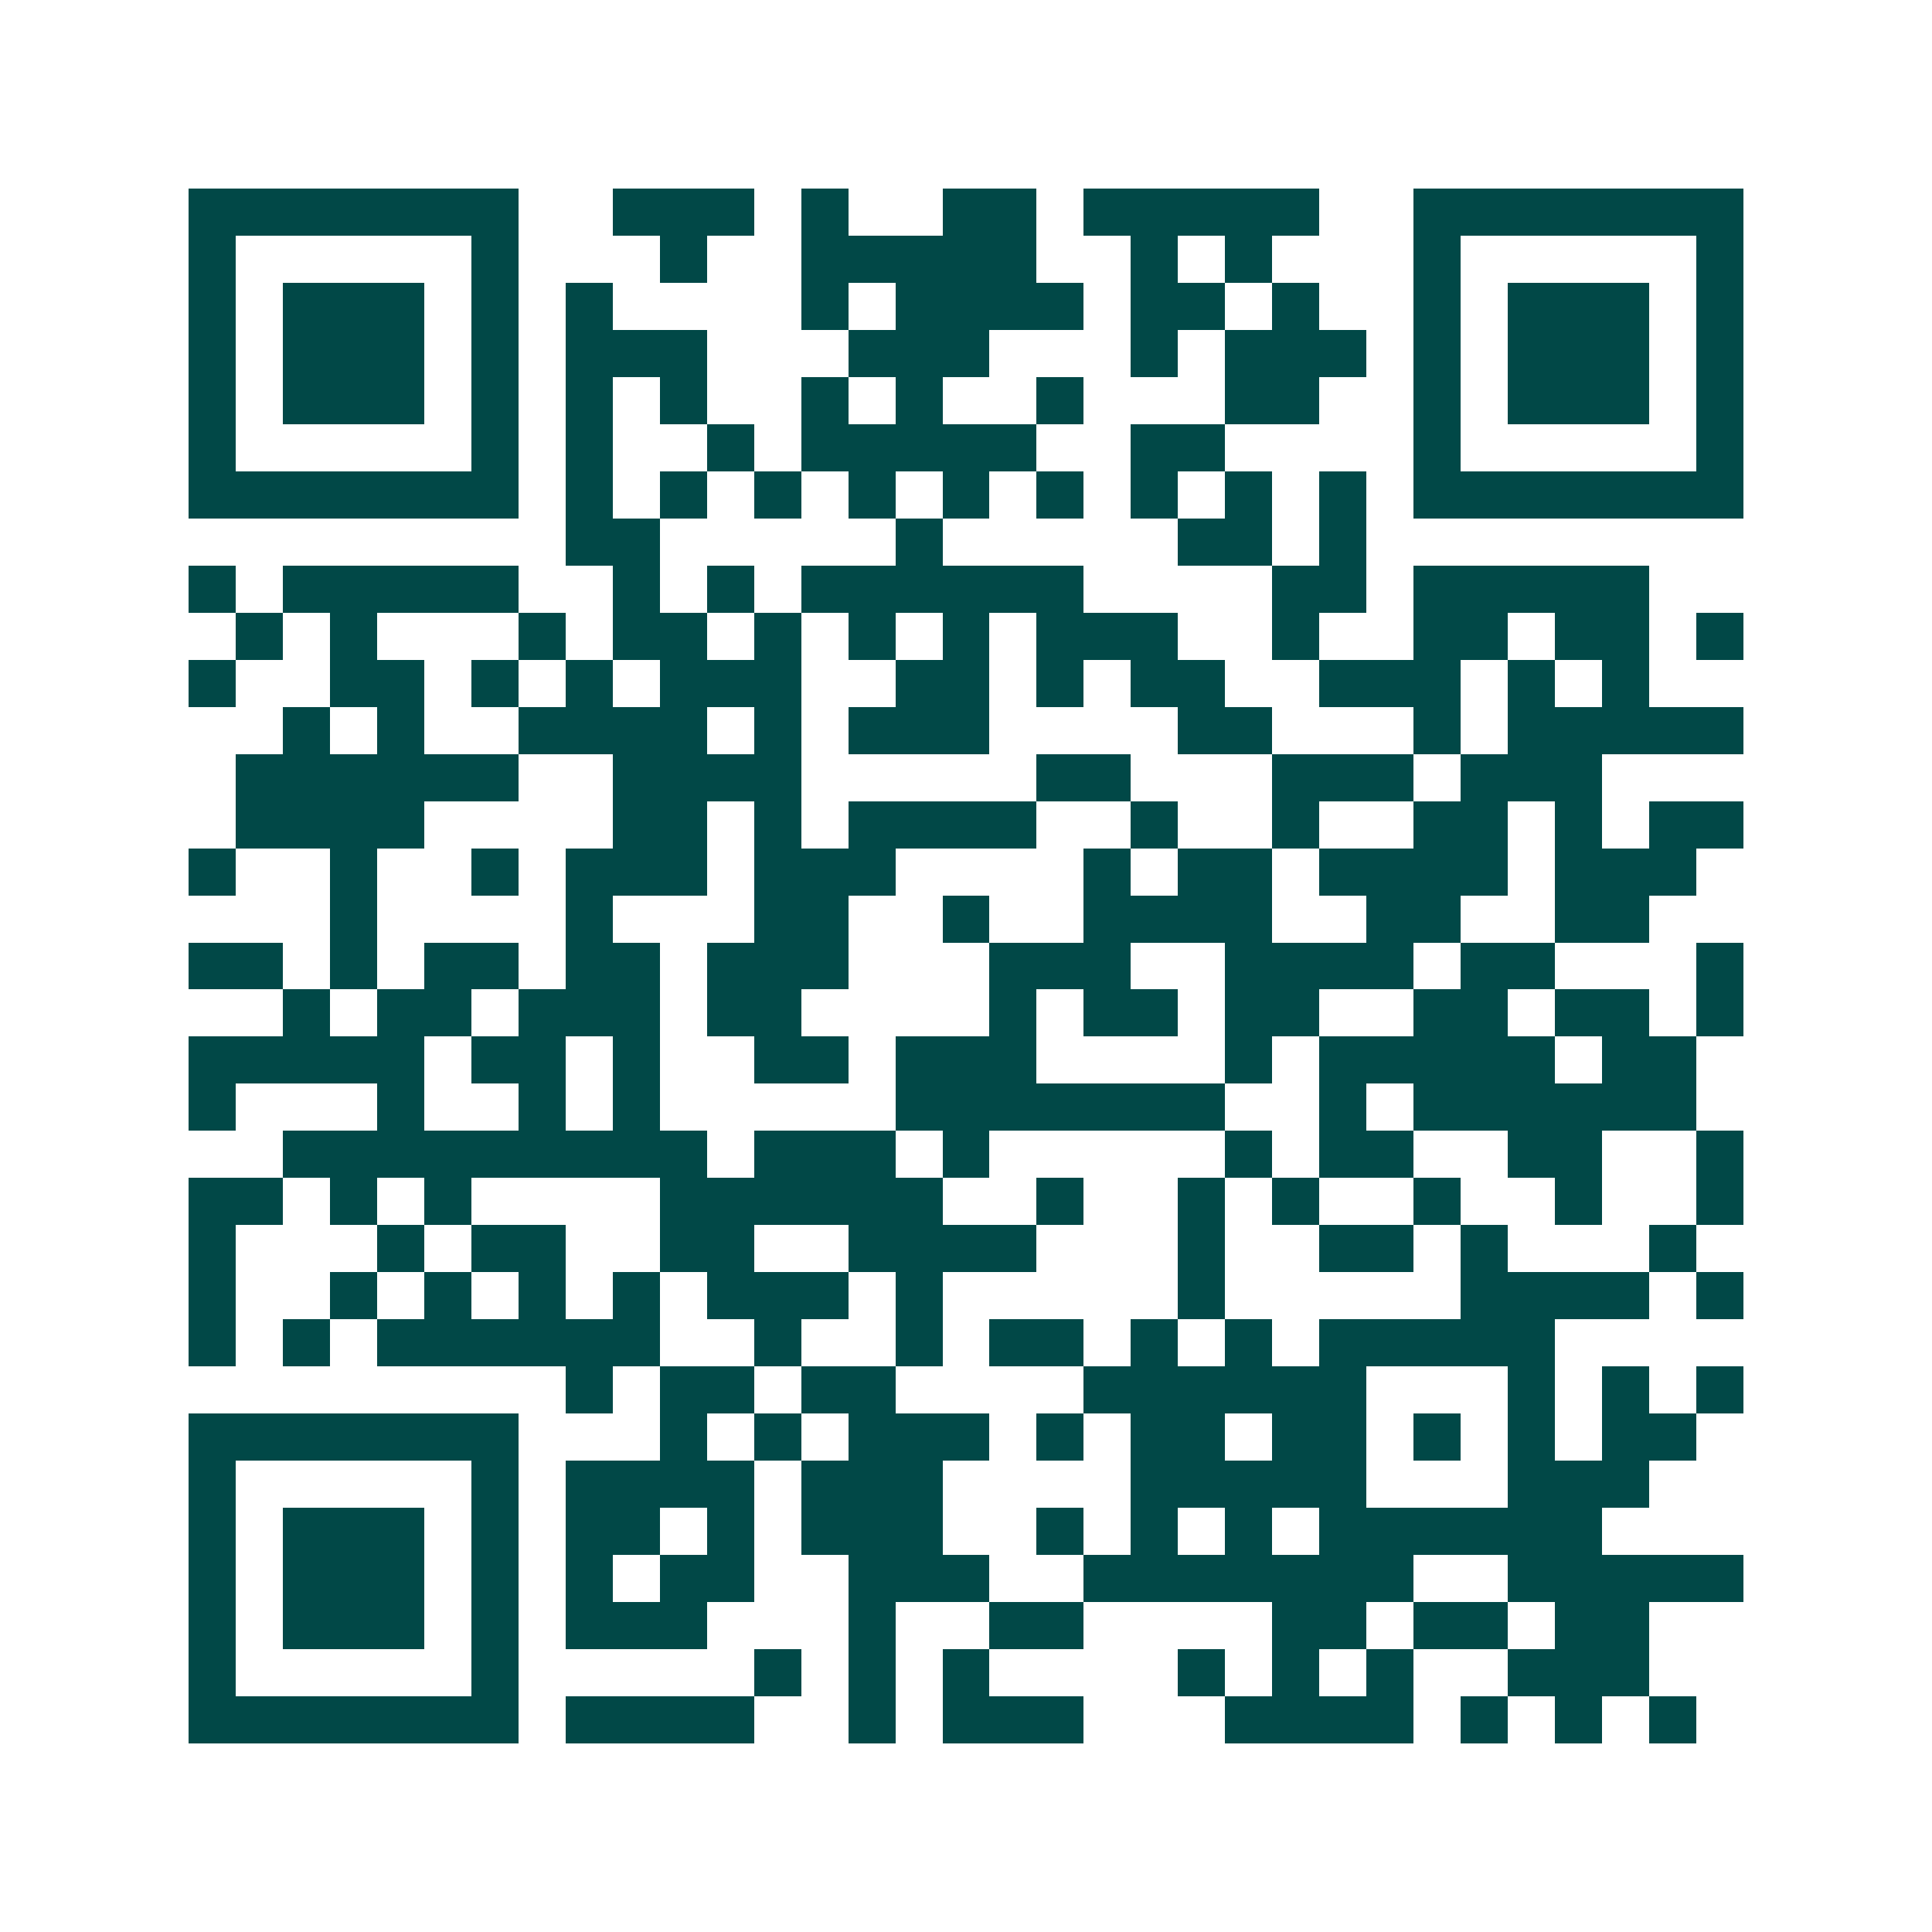 <svg xmlns="http://www.w3.org/2000/svg" width="200" height="200" viewBox="0 0 41 41" shape-rendering="crispEdges"><path fill="#ffffff" d="M0 0h41v41H0z"/><path stroke="#014847" d="M4 4.5h7m2 0h3m1 0h1m2 0h2m1 0h5m2 0h7M4 5.5h1m5 0h1m3 0h1m2 0h5m2 0h1m1 0h1m3 0h1m5 0h1M4 6.5h1m1 0h3m1 0h1m1 0h1m4 0h1m1 0h4m1 0h2m1 0h1m2 0h1m1 0h3m1 0h1M4 7.5h1m1 0h3m1 0h1m1 0h3m3 0h3m3 0h1m1 0h3m1 0h1m1 0h3m1 0h1M4 8.5h1m1 0h3m1 0h1m1 0h1m1 0h1m2 0h1m1 0h1m2 0h1m3 0h2m2 0h1m1 0h3m1 0h1M4 9.5h1m5 0h1m1 0h1m2 0h1m1 0h5m2 0h2m4 0h1m5 0h1M4 10.5h7m1 0h1m1 0h1m1 0h1m1 0h1m1 0h1m1 0h1m1 0h1m1 0h1m1 0h1m1 0h7M12 11.5h2m5 0h1m5 0h2m1 0h1M4 12.5h1m1 0h5m2 0h1m1 0h1m1 0h6m4 0h2m1 0h5M5 13.5h1m1 0h1m3 0h1m1 0h2m1 0h1m1 0h1m1 0h1m1 0h3m2 0h1m2 0h2m1 0h2m1 0h1M4 14.5h1m2 0h2m1 0h1m1 0h1m1 0h3m2 0h2m1 0h1m1 0h2m2 0h3m1 0h1m1 0h1M6 15.5h1m1 0h1m2 0h4m1 0h1m1 0h3m4 0h2m3 0h1m1 0h5M5 16.5h6m2 0h4m5 0h2m3 0h3m1 0h3M5 17.5h4m4 0h2m1 0h1m1 0h4m2 0h1m2 0h1m2 0h2m1 0h1m1 0h2M4 18.5h1m2 0h1m2 0h1m1 0h3m1 0h3m4 0h1m1 0h2m1 0h4m1 0h3M7 19.5h1m4 0h1m3 0h2m2 0h1m2 0h4m2 0h2m2 0h2M4 20.5h2m1 0h1m1 0h2m1 0h2m1 0h3m3 0h3m2 0h4m1 0h2m3 0h1M6 21.5h1m1 0h2m1 0h3m1 0h2m4 0h1m1 0h2m1 0h2m2 0h2m1 0h2m1 0h1M4 22.5h5m1 0h2m1 0h1m2 0h2m1 0h3m4 0h1m1 0h5m1 0h2M4 23.5h1m3 0h1m2 0h1m1 0h1m5 0h7m2 0h1m1 0h6M6 24.5h9m1 0h3m1 0h1m5 0h1m1 0h2m2 0h2m2 0h1M4 25.5h2m1 0h1m1 0h1m4 0h6m2 0h1m2 0h1m1 0h1m2 0h1m2 0h1m2 0h1M4 26.5h1m3 0h1m1 0h2m2 0h2m2 0h4m3 0h1m2 0h2m1 0h1m3 0h1M4 27.5h1m2 0h1m1 0h1m1 0h1m1 0h1m1 0h3m1 0h1m5 0h1m5 0h4m1 0h1M4 28.5h1m1 0h1m1 0h6m2 0h1m2 0h1m1 0h2m1 0h1m1 0h1m1 0h5M12 29.5h1m1 0h2m1 0h2m4 0h6m3 0h1m1 0h1m1 0h1M4 30.5h7m3 0h1m1 0h1m1 0h3m1 0h1m1 0h2m1 0h2m1 0h1m1 0h1m1 0h2M4 31.5h1m5 0h1m1 0h4m1 0h3m4 0h5m3 0h3M4 32.5h1m1 0h3m1 0h1m1 0h2m1 0h1m1 0h3m2 0h1m1 0h1m1 0h1m1 0h6M4 33.5h1m1 0h3m1 0h1m1 0h1m1 0h2m2 0h3m2 0h7m2 0h5M4 34.5h1m1 0h3m1 0h1m1 0h3m3 0h1m2 0h2m4 0h2m1 0h2m1 0h2M4 35.5h1m5 0h1m5 0h1m1 0h1m1 0h1m4 0h1m1 0h1m1 0h1m2 0h3M4 36.5h7m1 0h4m2 0h1m1 0h3m3 0h4m1 0h1m1 0h1m1 0h1"/></svg>
